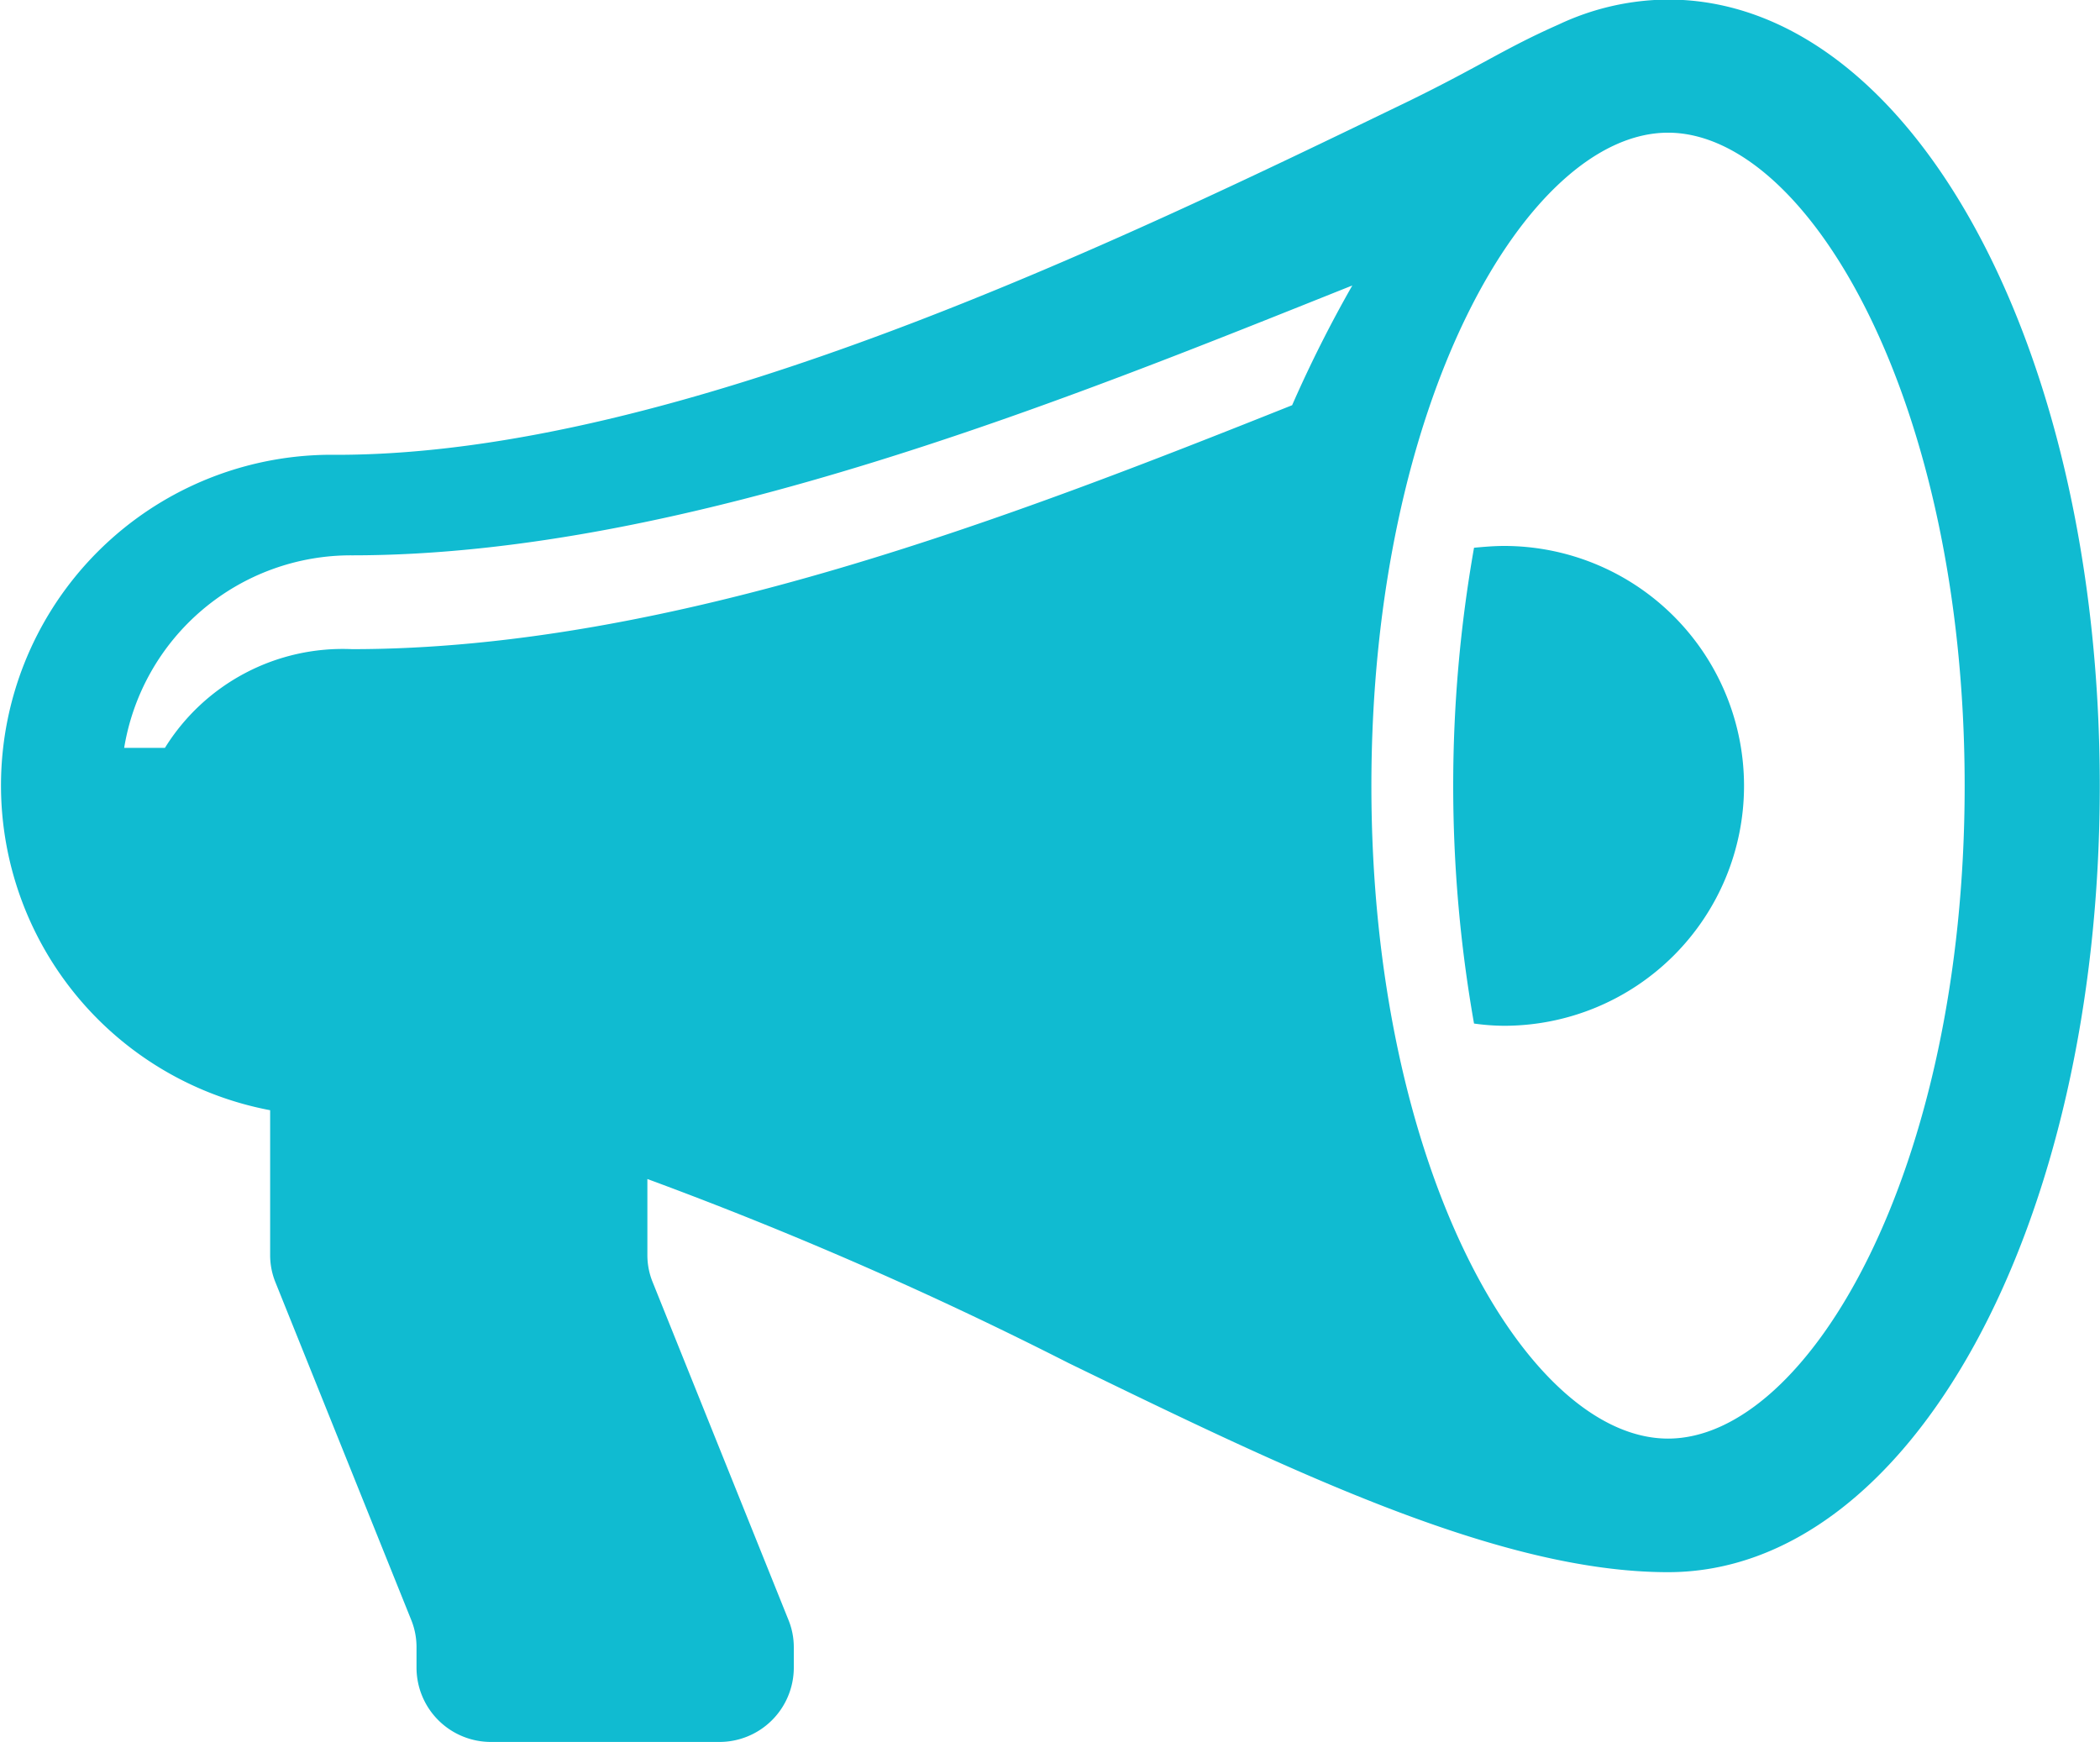 <svg xmlns="http://www.w3.org/2000/svg" width="47" height="39" viewBox="0 0 47 39">
  <defs>
    <style>
      .cls-1 {
        fill: #10bbd1;
        fill-rule: evenodd;
      }
    </style>
  </defs>
  <path id="radio.svg" class="cls-1" d="M780.27,3178.16c-3.781,0-8.46-2.27-13.415-4.68a87.593,87.593,0,0,0-9.428-4.12v1.7a1.6,1.6,0,0,0,.119.61l3.039,7.56a1.617,1.617,0,0,1,.119.61v0.47a1.665,1.665,0,0,1-1.677,1.65h-5.09a1.665,1.665,0,0,1-1.677-1.65v-0.47a1.616,1.616,0,0,0-.118-0.61l-3.04-7.56a1.616,1.616,0,0,1-.118-0.61v-3.24a7.4,7.4,0,0,1,1.49-14.67c7.656,0,17.492-4.77,24-7.92,1.595-.78,2.146-1.18,3.345-1.71a5.817,5.817,0,0,1,2.451-.56c5.419,0,9.663,7.73,9.663,17.6S785.689,3178.16,780.27,3178.16Zm-29.453-22.76a5.144,5.144,0,0,0-5.1,4.31h0.912a4.683,4.683,0,0,1,4.188-2.21c7.159,0,14.822-2.98,21.04-5.46a28.628,28.628,0,0,1,1.347-2.68C766.965,3151.85,758.344,3155.4,750.817,3155.4Zm29.453-9.46c-3.14,0-6.639,6.01-6.639,14.62s3.5,14.61,6.639,14.61,6.639-6,6.639-14.61S783.41,3145.94,780.27,3145.94Zm-3.668,19.99a5,5,0,0,1-.674-0.05,30.657,30.657,0,0,1,0-10.65c0.221-.02.445-0.04,0.674-0.04A5.37,5.37,0,1,1,776.6,3165.93Z" transform="translate(-742.938 -3142.97)"/>
</svg>

